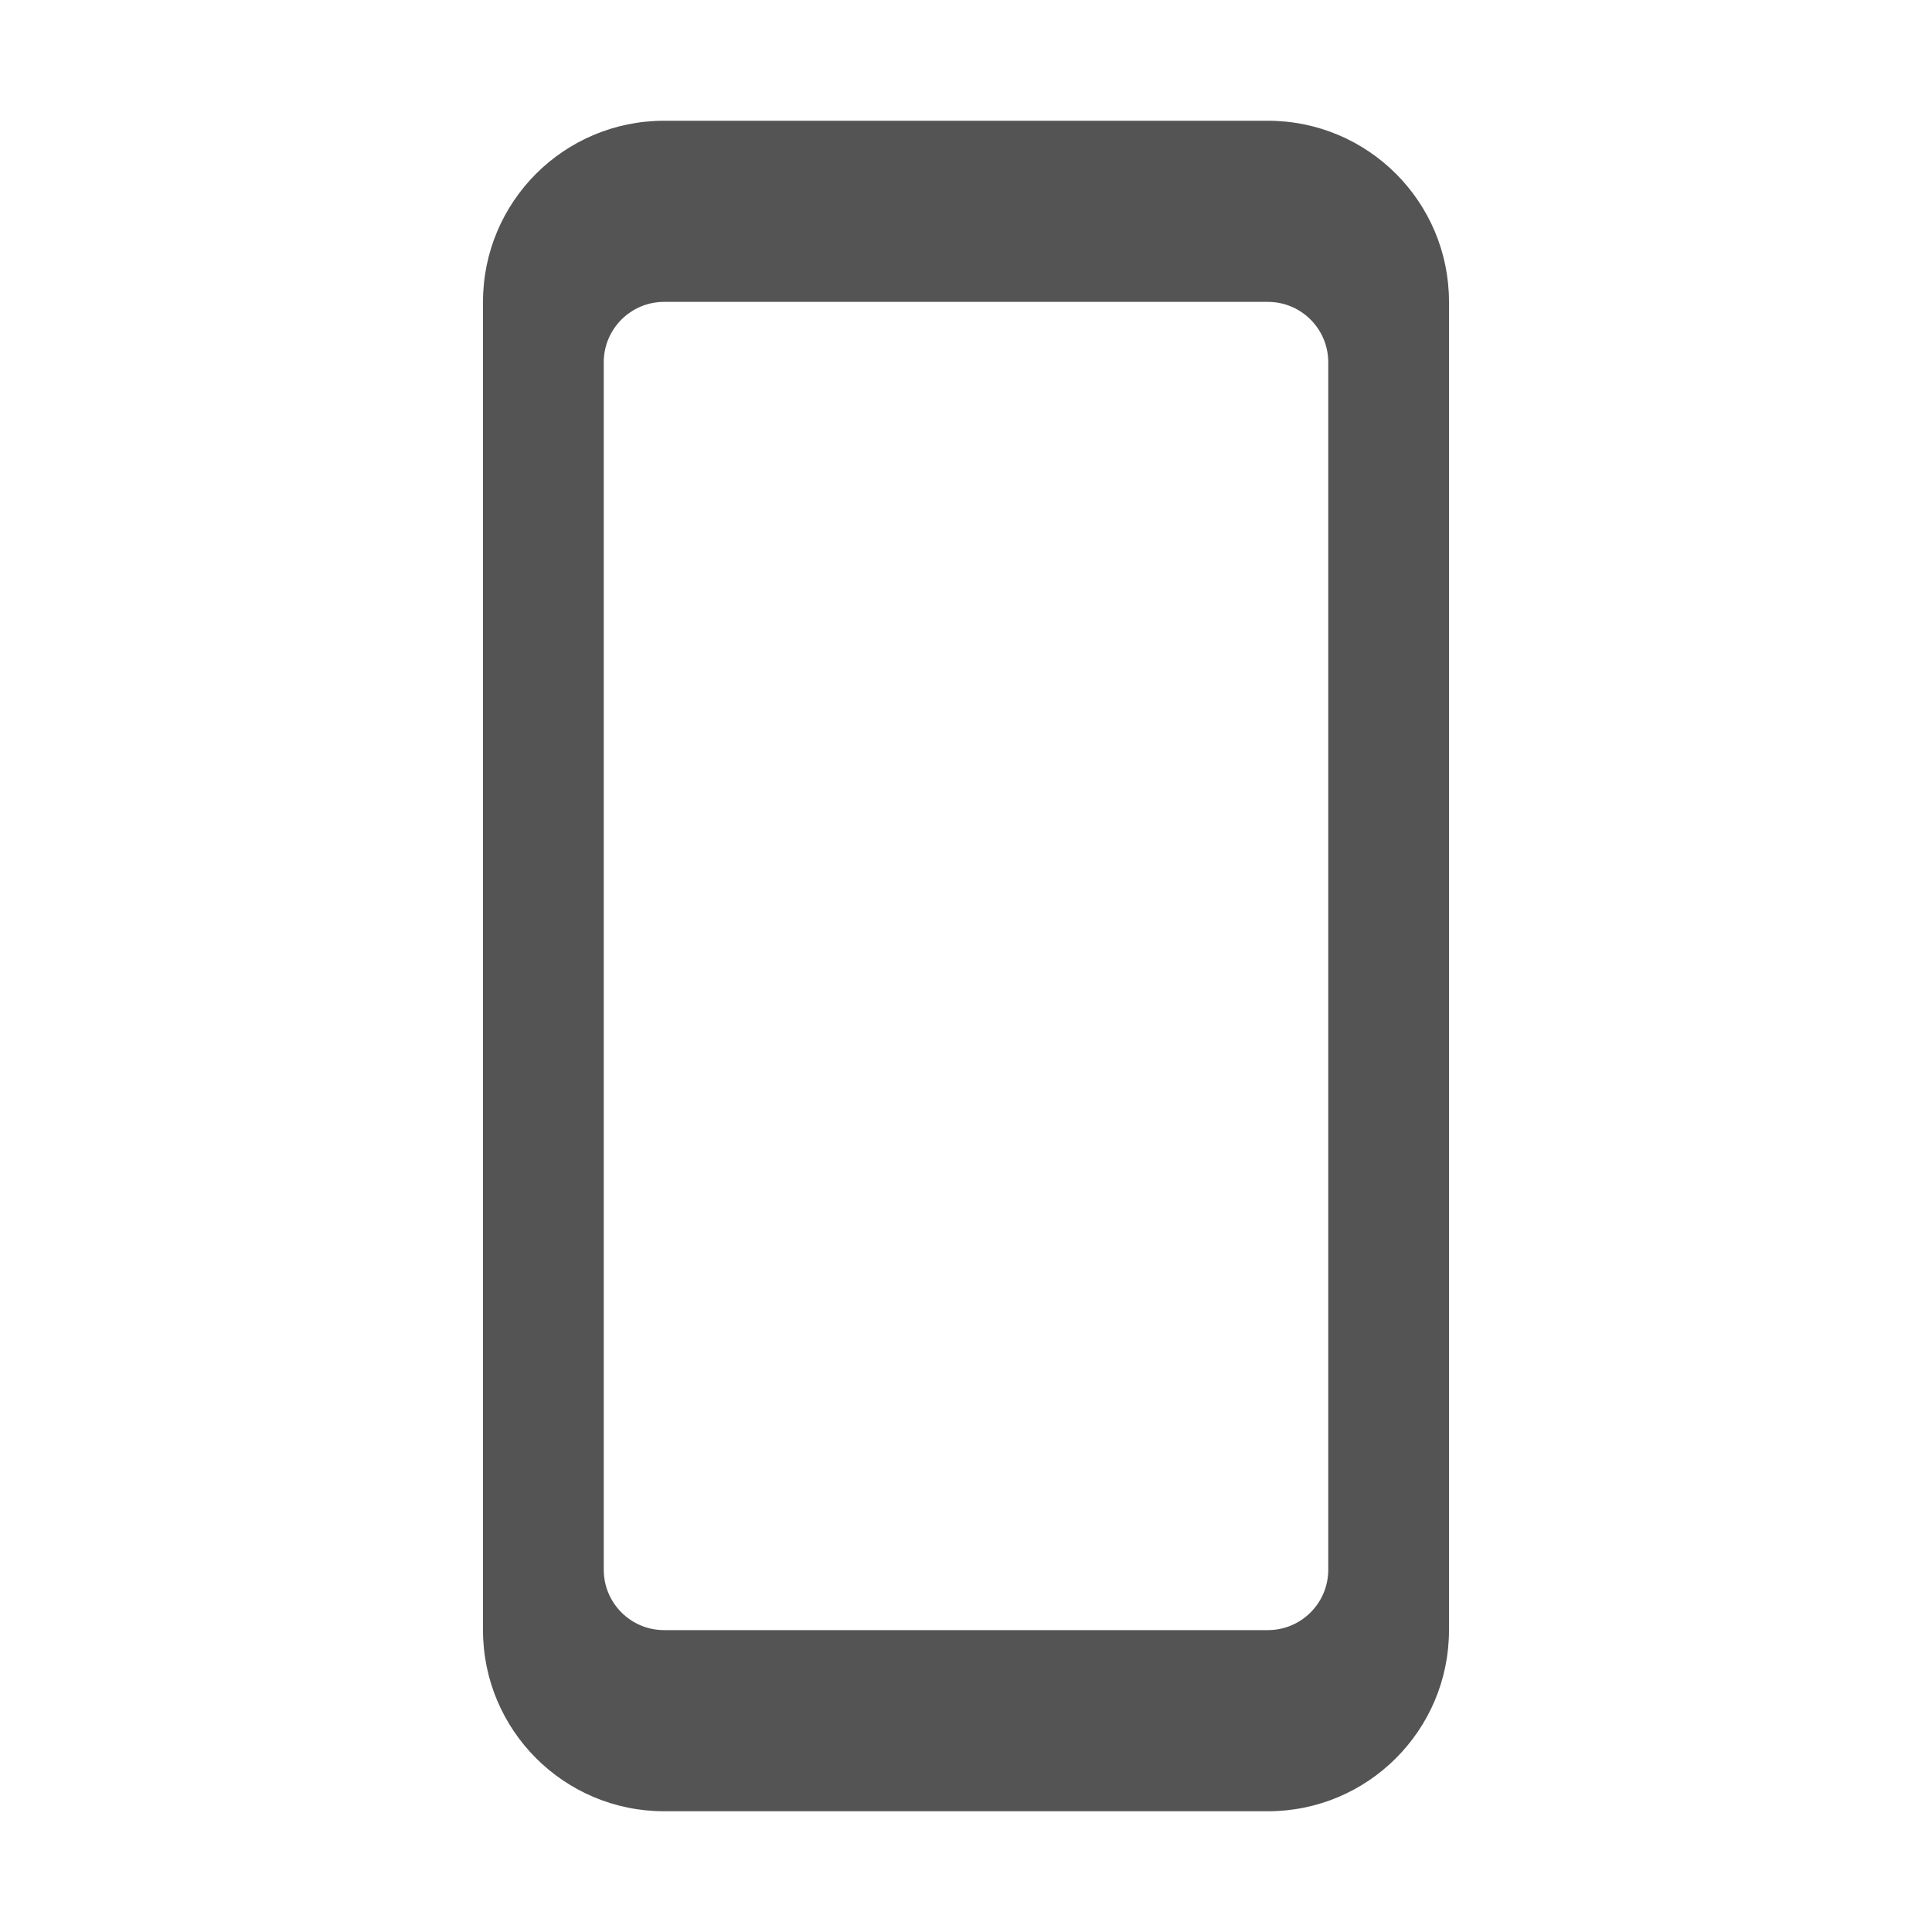 <svg xmlns="http://www.w3.org/2000/svg" width="20" height="20" viewBox="0 0 20 20" fill="none"><path d="M6.875 1.25C5.839 1.25 5 2.089 5 3.125V16.875C5 17.91 5.839 18.75 6.875 18.75H13.125C14.161 18.75 15 17.91 15 16.875V3.125C15 2.089 14.161 1.25 13.125 1.25H6.875ZM6.875 3.125H13.125C13.47 3.125 13.75 3.405 13.75 3.75V16.25C13.75 16.595 13.47 16.875 13.125 16.875H6.875C6.53 16.875 6.25 16.595 6.25 16.25V3.75C6.25 3.405 6.53 3.125 6.875 3.125Z" fill="#545454"></path></svg>